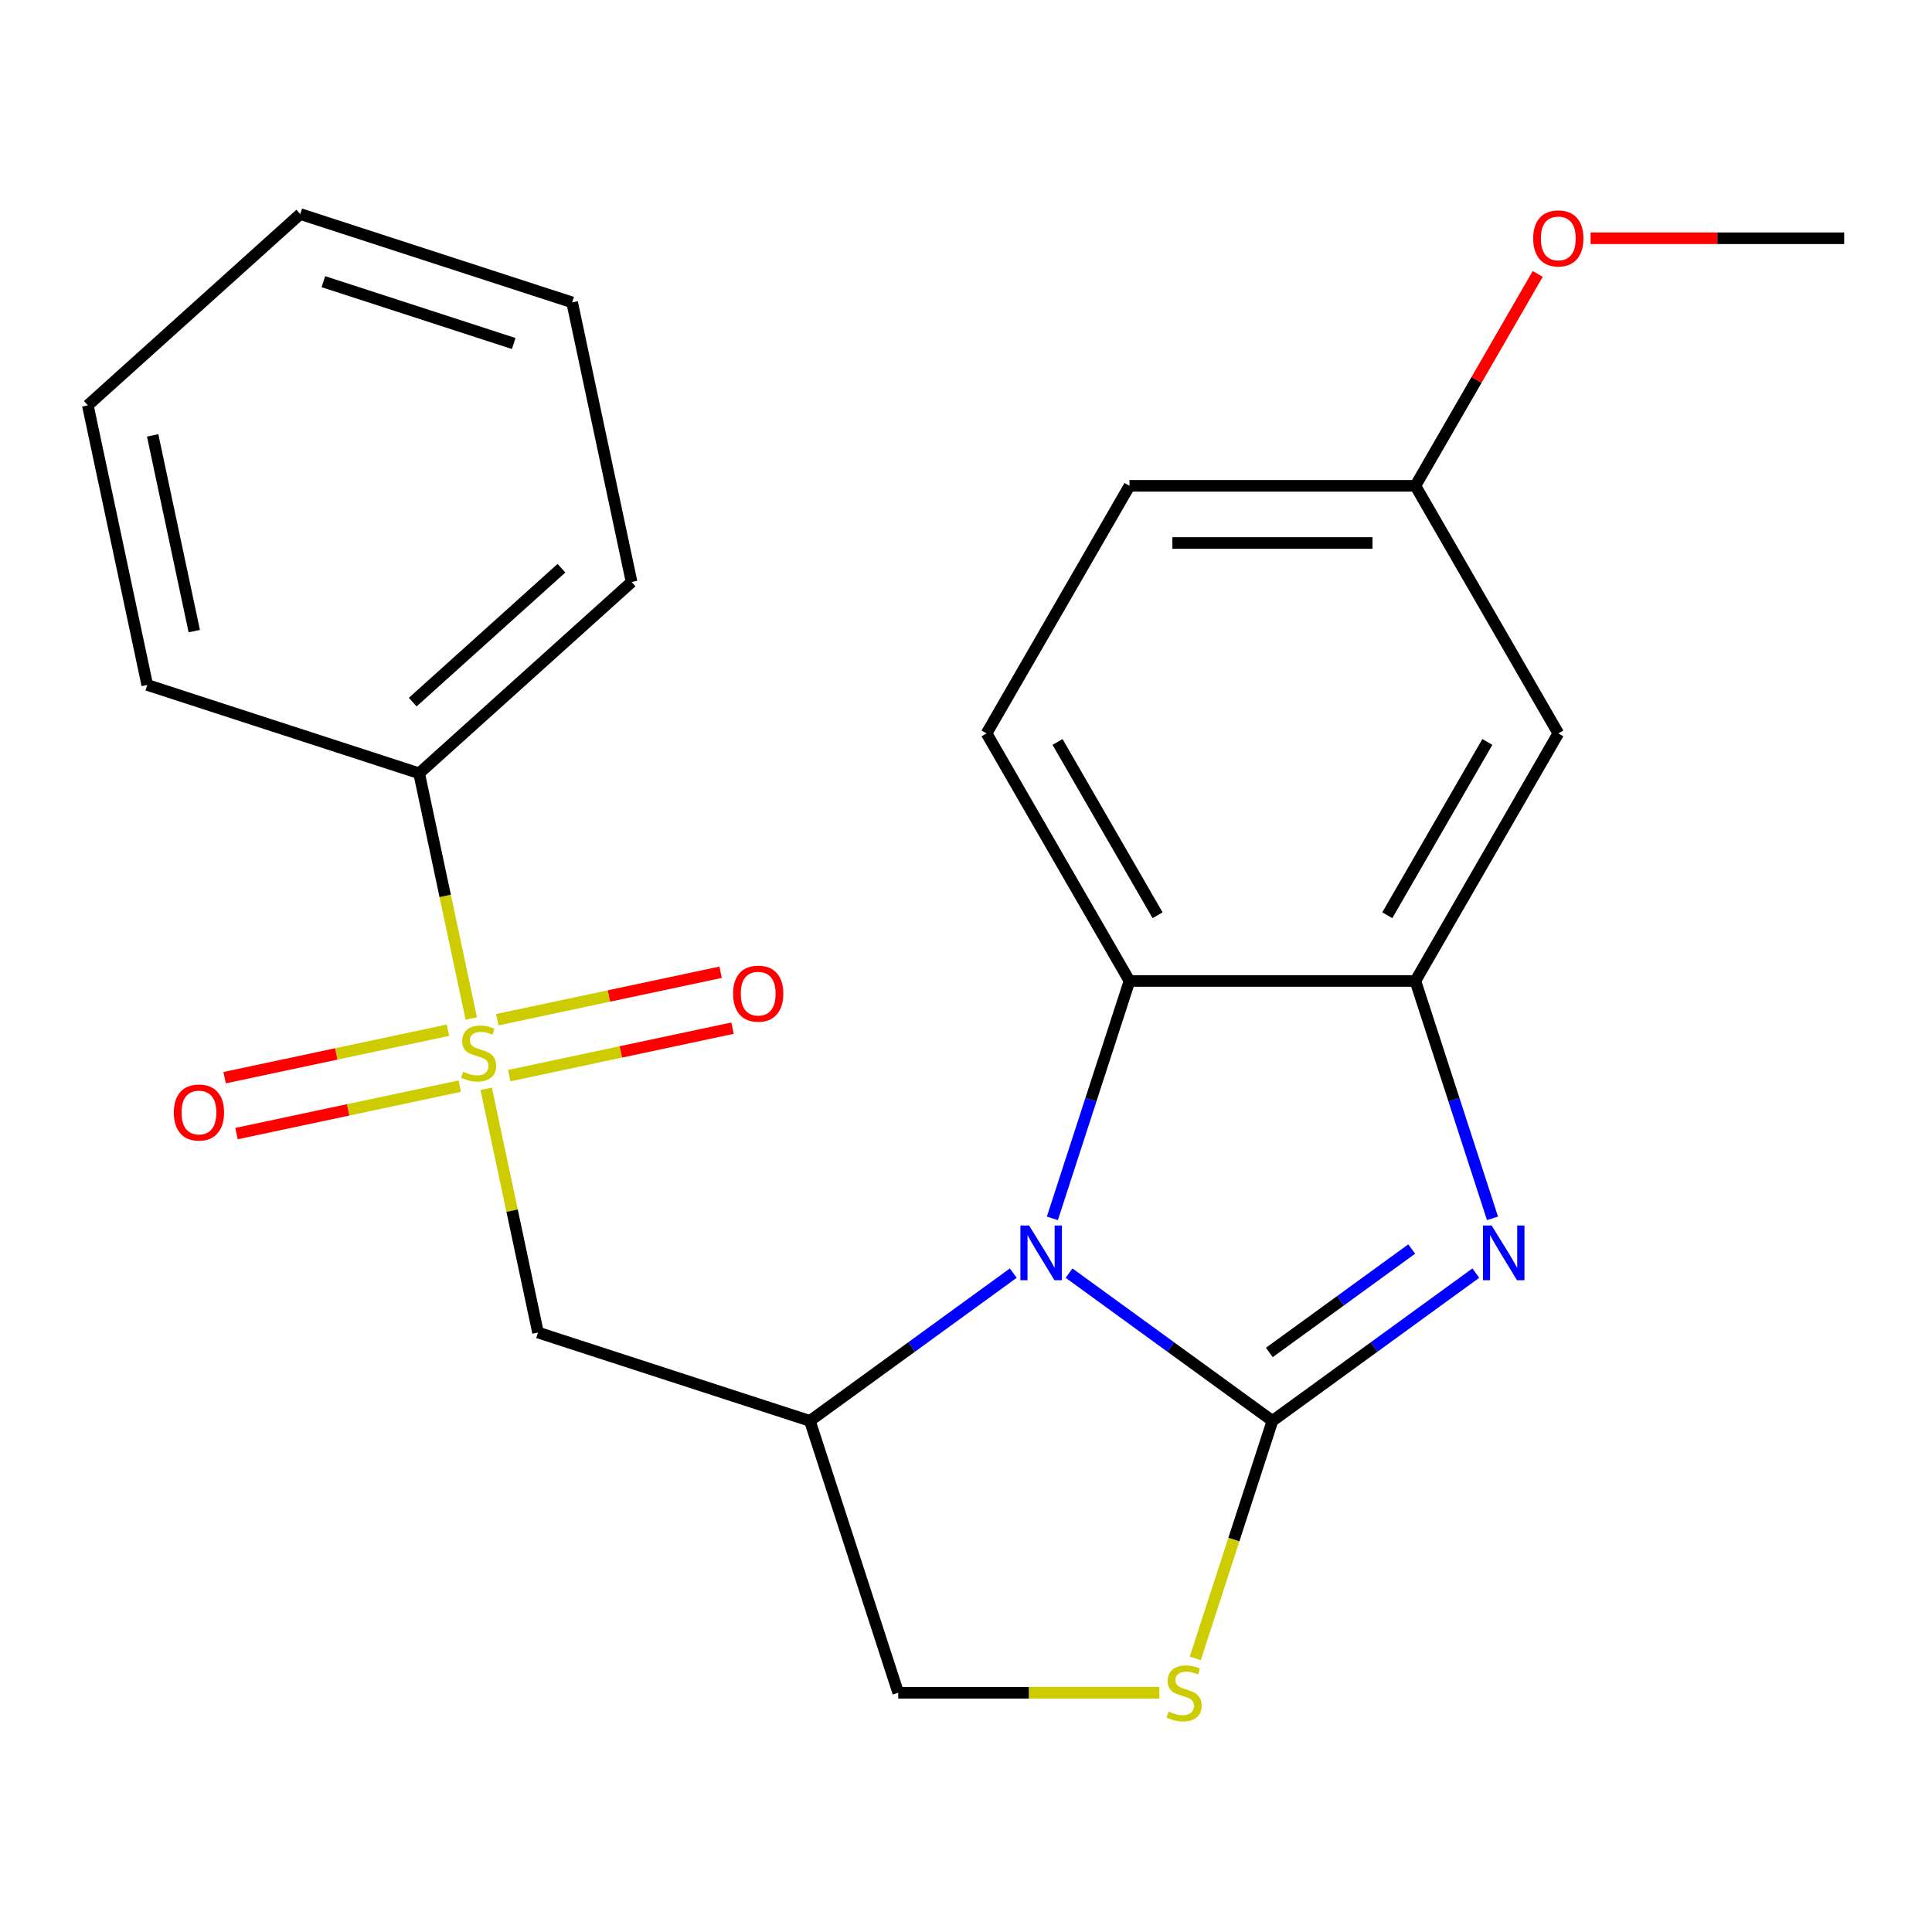 <?xml version='1.0' encoding='iso-8859-1'?>
<svg version='1.1' baseProfile='full'
              xmlns='http://www.w3.org/2000/svg'
                      xmlns:rdkit='http://www.rdkit.org/xml'
                      xmlns:xlink='http://www.w3.org/1999/xlink'
                  xml:space='preserve'
width='1000px' height='1000px' viewBox='0 0 1000 1000'>
<!-- END OF HEADER -->
<rect style='opacity:1.0;fill:#FFFFFF;stroke:none' width='1000' height='1000' x='0' y='0'> </rect>
<path class='bond-0' d='M 658.612,735.446 L 605.977,697.205' style='fill:none;fill-rule:evenodd;stroke:#000000;stroke-width:6px;stroke-linecap:butt;stroke-linejoin:miter;stroke-opacity:1' />
<path class='bond-0' d='M 605.977,697.205 L 553.343,658.964' style='fill:none;fill-rule:evenodd;stroke:#0000FF;stroke-width:6px;stroke-linecap:butt;stroke-linejoin:miter;stroke-opacity:1' />
<path class='bond-2' d='M 658.612,735.446 L 711.246,697.205' style='fill:none;fill-rule:evenodd;stroke:#000000;stroke-width:6px;stroke-linecap:butt;stroke-linejoin:miter;stroke-opacity:1' />
<path class='bond-2' d='M 711.246,697.205 L 763.88,658.964' style='fill:none;fill-rule:evenodd;stroke:#0000FF;stroke-width:6px;stroke-linecap:butt;stroke-linejoin:miter;stroke-opacity:1' />
<path class='bond-2' d='M 657.007,700.033 L 693.851,673.264' style='fill:none;fill-rule:evenodd;stroke:#000000;stroke-width:6px;stroke-linecap:butt;stroke-linejoin:miter;stroke-opacity:1' />
<path class='bond-2' d='M 693.851,673.264 L 730.695,646.495' style='fill:none;fill-rule:evenodd;stroke:#0000FF;stroke-width:6px;stroke-linecap:butt;stroke-linejoin:miter;stroke-opacity:1' />
<path class='bond-7' d='M 658.612,735.446 L 638.645,796.899' style='fill:none;fill-rule:evenodd;stroke:#000000;stroke-width:6px;stroke-linecap:butt;stroke-linejoin:miter;stroke-opacity:1' />
<path class='bond-7' d='M 638.645,796.899 L 618.677,858.352' style='fill:none;fill-rule:evenodd;stroke:#CCCC00;stroke-width:6px;stroke-linecap:butt;stroke-linejoin:miter;stroke-opacity:1' />
<path class='bond-3' d='M 524.465,658.964 L 471.831,697.205' style='fill:none;fill-rule:evenodd;stroke:#0000FF;stroke-width:6px;stroke-linecap:butt;stroke-linejoin:miter;stroke-opacity:1' />
<path class='bond-3' d='M 471.831,697.205 L 419.196,735.446' style='fill:none;fill-rule:evenodd;stroke:#000000;stroke-width:6px;stroke-linecap:butt;stroke-linejoin:miter;stroke-opacity:1' />
<path class='bond-6' d='M 544.707,630.614 L 564.668,569.182' style='fill:none;fill-rule:evenodd;stroke:#0000FF;stroke-width:6px;stroke-linecap:butt;stroke-linejoin:miter;stroke-opacity:1' />
<path class='bond-6' d='M 564.668,569.182 L 584.628,507.749' style='fill:none;fill-rule:evenodd;stroke:#000000;stroke-width:6px;stroke-linecap:butt;stroke-linejoin:miter;stroke-opacity:1' />
<path class='bond-1' d='M 251.657,563.568 L 265.064,626.645' style='fill:none;fill-rule:evenodd;stroke:#CCCC00;stroke-width:6px;stroke-linecap:butt;stroke-linejoin:miter;stroke-opacity:1' />
<path class='bond-1' d='M 265.064,626.645 L 278.472,689.722' style='fill:none;fill-rule:evenodd;stroke:#000000;stroke-width:6px;stroke-linecap:butt;stroke-linejoin:miter;stroke-opacity:1' />
<path class='bond-11' d='M 231.852,533.232 L 174.061,545.515' style='fill:none;fill-rule:evenodd;stroke:#CCCC00;stroke-width:6px;stroke-linecap:butt;stroke-linejoin:miter;stroke-opacity:1' />
<path class='bond-11' d='M 174.061,545.515 L 116.27,557.799' style='fill:none;fill-rule:evenodd;stroke:#FF0000;stroke-width:6px;stroke-linecap:butt;stroke-linejoin:miter;stroke-opacity:1' />
<path class='bond-11' d='M 238.005,562.178 L 180.214,574.462' style='fill:none;fill-rule:evenodd;stroke:#CCCC00;stroke-width:6px;stroke-linecap:butt;stroke-linejoin:miter;stroke-opacity:1' />
<path class='bond-11' d='M 180.214,574.462 L 122.423,586.746' style='fill:none;fill-rule:evenodd;stroke:#FF0000;stroke-width:6px;stroke-linecap:butt;stroke-linejoin:miter;stroke-opacity:1' />
<path class='bond-12' d='M 263.563,556.746 L 321.354,544.462' style='fill:none;fill-rule:evenodd;stroke:#CCCC00;stroke-width:6px;stroke-linecap:butt;stroke-linejoin:miter;stroke-opacity:1' />
<path class='bond-12' d='M 321.354,544.462 L 379.145,532.178' style='fill:none;fill-rule:evenodd;stroke:#FF0000;stroke-width:6px;stroke-linecap:butt;stroke-linejoin:miter;stroke-opacity:1' />
<path class='bond-12' d='M 257.41,527.799 L 315.201,515.515' style='fill:none;fill-rule:evenodd;stroke:#CCCC00;stroke-width:6px;stroke-linecap:butt;stroke-linejoin:miter;stroke-opacity:1' />
<path class='bond-12' d='M 315.201,515.515 L 372.992,503.231' style='fill:none;fill-rule:evenodd;stroke:#FF0000;stroke-width:6px;stroke-linecap:butt;stroke-linejoin:miter;stroke-opacity:1' />
<path class='bond-13' d='M 243.92,527.17 L 230.432,463.712' style='fill:none;fill-rule:evenodd;stroke:#CCCC00;stroke-width:6px;stroke-linecap:butt;stroke-linejoin:miter;stroke-opacity:1' />
<path class='bond-13' d='M 230.432,463.712 L 216.943,400.255' style='fill:none;fill-rule:evenodd;stroke:#000000;stroke-width:6px;stroke-linecap:butt;stroke-linejoin:miter;stroke-opacity:1' />
<path class='bond-4' d='M 772.517,630.614 L 752.556,569.182' style='fill:none;fill-rule:evenodd;stroke:#0000FF;stroke-width:6px;stroke-linecap:butt;stroke-linejoin:miter;stroke-opacity:1' />
<path class='bond-4' d='M 752.556,569.182 L 732.595,507.749' style='fill:none;fill-rule:evenodd;stroke:#000000;stroke-width:6px;stroke-linecap:butt;stroke-linejoin:miter;stroke-opacity:1' />
<path class='bond-5' d='M 419.196,735.446 L 278.472,689.722' style='fill:none;fill-rule:evenodd;stroke:#000000;stroke-width:6px;stroke-linecap:butt;stroke-linejoin:miter;stroke-opacity:1' />
<path class='bond-23' d='M 419.196,735.446 L 464.921,876.171' style='fill:none;fill-rule:evenodd;stroke:#000000;stroke-width:6px;stroke-linecap:butt;stroke-linejoin:miter;stroke-opacity:1' />
<path class='bond-8' d='M 732.595,507.749 L 806.579,379.606' style='fill:none;fill-rule:evenodd;stroke:#000000;stroke-width:6px;stroke-linecap:butt;stroke-linejoin:miter;stroke-opacity:1' />
<path class='bond-8' d='M 718.064,473.731 L 769.852,384.031' style='fill:none;fill-rule:evenodd;stroke:#000000;stroke-width:6px;stroke-linecap:butt;stroke-linejoin:miter;stroke-opacity:1' />
<path class='bond-24' d='M 732.595,507.749 L 584.628,507.749' style='fill:none;fill-rule:evenodd;stroke:#000000;stroke-width:6px;stroke-linecap:butt;stroke-linejoin:miter;stroke-opacity:1' />
<path class='bond-10' d='M 584.628,507.749 L 510.645,379.606' style='fill:none;fill-rule:evenodd;stroke:#000000;stroke-width:6px;stroke-linecap:butt;stroke-linejoin:miter;stroke-opacity:1' />
<path class='bond-10' d='M 599.159,473.731 L 547.371,384.031' style='fill:none;fill-rule:evenodd;stroke:#000000;stroke-width:6px;stroke-linecap:butt;stroke-linejoin:miter;stroke-opacity:1' />
<path class='bond-9' d='M 600.108,876.171 L 532.514,876.171' style='fill:none;fill-rule:evenodd;stroke:#CCCC00;stroke-width:6px;stroke-linecap:butt;stroke-linejoin:miter;stroke-opacity:1' />
<path class='bond-9' d='M 532.514,876.171 L 464.921,876.171' style='fill:none;fill-rule:evenodd;stroke:#000000;stroke-width:6px;stroke-linecap:butt;stroke-linejoin:miter;stroke-opacity:1' />
<path class='bond-14' d='M 806.579,379.606 L 732.595,251.463' style='fill:none;fill-rule:evenodd;stroke:#000000;stroke-width:6px;stroke-linecap:butt;stroke-linejoin:miter;stroke-opacity:1' />
<path class='bond-15' d='M 510.645,379.606 L 584.628,251.463' style='fill:none;fill-rule:evenodd;stroke:#000000;stroke-width:6px;stroke-linecap:butt;stroke-linejoin:miter;stroke-opacity:1' />
<path class='bond-17' d='M 216.943,400.255 L 326.904,301.246' style='fill:none;fill-rule:evenodd;stroke:#000000;stroke-width:6px;stroke-linecap:butt;stroke-linejoin:miter;stroke-opacity:1' />
<path class='bond-17' d='M 213.636,363.412 L 290.608,294.105' style='fill:none;fill-rule:evenodd;stroke:#000000;stroke-width:6px;stroke-linecap:butt;stroke-linejoin:miter;stroke-opacity:1' />
<path class='bond-18' d='M 216.943,400.255 L 76.219,354.531' style='fill:none;fill-rule:evenodd;stroke:#000000;stroke-width:6px;stroke-linecap:butt;stroke-linejoin:miter;stroke-opacity:1' />
<path class='bond-16' d='M 732.595,251.463 L 764.258,196.621' style='fill:none;fill-rule:evenodd;stroke:#000000;stroke-width:6px;stroke-linecap:butt;stroke-linejoin:miter;stroke-opacity:1' />
<path class='bond-16' d='M 764.258,196.621 L 795.921,141.779' style='fill:none;fill-rule:evenodd;stroke:#FF0000;stroke-width:6px;stroke-linecap:butt;stroke-linejoin:miter;stroke-opacity:1' />
<path class='bond-25' d='M 732.595,251.463 L 584.628,251.463' style='fill:none;fill-rule:evenodd;stroke:#000000;stroke-width:6px;stroke-linecap:butt;stroke-linejoin:miter;stroke-opacity:1' />
<path class='bond-25' d='M 710.4,281.056 L 606.823,281.056' style='fill:none;fill-rule:evenodd;stroke:#000000;stroke-width:6px;stroke-linecap:butt;stroke-linejoin:miter;stroke-opacity:1' />
<path class='bond-19' d='M 823.278,123.32 L 888.912,123.32' style='fill:none;fill-rule:evenodd;stroke:#FF0000;stroke-width:6px;stroke-linecap:butt;stroke-linejoin:miter;stroke-opacity:1' />
<path class='bond-19' d='M 888.912,123.32 L 954.545,123.32' style='fill:none;fill-rule:evenodd;stroke:#000000;stroke-width:6px;stroke-linecap:butt;stroke-linejoin:miter;stroke-opacity:1' />
<path class='bond-21' d='M 326.904,301.246 L 296.14,156.513' style='fill:none;fill-rule:evenodd;stroke:#000000;stroke-width:6px;stroke-linecap:butt;stroke-linejoin:miter;stroke-opacity:1' />
<path class='bond-20' d='M 76.219,354.531 L 45.455,209.798' style='fill:none;fill-rule:evenodd;stroke:#000000;stroke-width:6px;stroke-linecap:butt;stroke-linejoin:miter;stroke-opacity:1' />
<path class='bond-20' d='M 100.551,326.668 L 79.016,225.355' style='fill:none;fill-rule:evenodd;stroke:#000000;stroke-width:6px;stroke-linecap:butt;stroke-linejoin:miter;stroke-opacity:1' />
<path class='bond-22' d='M 45.455,209.798 L 155.415,110.788' style='fill:none;fill-rule:evenodd;stroke:#000000;stroke-width:6px;stroke-linecap:butt;stroke-linejoin:miter;stroke-opacity:1' />
<path class='bond-26' d='M 296.14,156.513 L 155.415,110.788' style='fill:none;fill-rule:evenodd;stroke:#000000;stroke-width:6px;stroke-linecap:butt;stroke-linejoin:miter;stroke-opacity:1' />
<path class='bond-26' d='M 265.887,177.799 L 167.379,145.792' style='fill:none;fill-rule:evenodd;stroke:#000000;stroke-width:6px;stroke-linecap:butt;stroke-linejoin:miter;stroke-opacity:1' />
<path  class='atom-1' d='M 532.644 634.314
L 541.924 649.314
Q 542.844 650.794, 544.324 653.474
Q 545.804 656.154, 545.884 656.314
L 545.884 634.314
L 549.644 634.314
L 549.644 662.634
L 545.764 662.634
L 535.804 646.234
Q 534.644 644.314, 533.404 642.114
Q 532.204 639.914, 531.844 639.234
L 531.844 662.634
L 528.164 662.634
L 528.164 634.314
L 532.644 634.314
' fill='#0000FF'/>
<path  class='atom-2' d='M 239.707 554.709
Q 240.027 554.829, 241.347 555.389
Q 242.667 555.949, 244.107 556.309
Q 245.587 556.629, 247.027 556.629
Q 249.707 556.629, 251.267 555.349
Q 252.827 554.029, 252.827 551.749
Q 252.827 550.189, 252.027 549.229
Q 251.267 548.269, 250.067 547.749
Q 248.867 547.229, 246.867 546.629
Q 244.347 545.869, 242.827 545.149
Q 241.347 544.429, 240.267 542.909
Q 239.227 541.389, 239.227 538.829
Q 239.227 535.269, 241.627 533.069
Q 244.067 530.869, 248.867 530.869
Q 252.147 530.869, 255.867 532.429
L 254.947 535.509
Q 251.547 534.109, 248.987 534.109
Q 246.227 534.109, 244.707 535.269
Q 243.187 536.389, 243.227 538.349
Q 243.227 539.869, 243.987 540.789
Q 244.787 541.709, 245.907 542.229
Q 247.067 542.749, 248.987 543.349
Q 251.547 544.149, 253.067 544.949
Q 254.587 545.749, 255.667 547.389
Q 256.787 548.989, 256.787 551.749
Q 256.787 555.669, 254.147 557.789
Q 251.547 559.869, 247.187 559.869
Q 244.667 559.869, 242.747 559.309
Q 240.867 558.789, 238.627 557.869
L 239.707 554.709
' fill='#CCCC00'/>
<path  class='atom-3' d='M 772.059 634.314
L 781.339 649.314
Q 782.259 650.794, 783.739 653.474
Q 785.219 656.154, 785.299 656.314
L 785.299 634.314
L 789.059 634.314
L 789.059 662.634
L 785.179 662.634
L 775.219 646.234
Q 774.059 644.314, 772.819 642.114
Q 771.619 639.914, 771.259 639.234
L 771.259 662.634
L 767.579 662.634
L 767.579 634.314
L 772.059 634.314
' fill='#0000FF'/>
<path  class='atom-8' d='M 604.887 885.891
Q 605.207 886.011, 606.527 886.571
Q 607.847 887.131, 609.287 887.491
Q 610.767 887.811, 612.207 887.811
Q 614.887 887.811, 616.447 886.531
Q 618.007 885.211, 618.007 882.931
Q 618.007 881.371, 617.207 880.411
Q 616.447 879.451, 615.247 878.931
Q 614.047 878.411, 612.047 877.811
Q 609.527 877.051, 608.007 876.331
Q 606.527 875.611, 605.447 874.091
Q 604.407 872.571, 604.407 870.011
Q 604.407 866.451, 606.807 864.251
Q 609.247 862.051, 614.047 862.051
Q 617.327 862.051, 621.047 863.611
L 620.127 866.691
Q 616.727 865.291, 614.167 865.291
Q 611.407 865.291, 609.887 866.451
Q 608.367 867.571, 608.407 869.531
Q 608.407 871.051, 609.167 871.971
Q 609.967 872.891, 611.087 873.411
Q 612.247 873.931, 614.167 874.531
Q 616.727 875.331, 618.247 876.131
Q 619.767 876.931, 620.847 878.571
Q 621.967 880.171, 621.967 882.931
Q 621.967 886.851, 619.327 888.971
Q 616.727 891.051, 612.367 891.051
Q 609.847 891.051, 607.927 890.491
Q 606.047 889.971, 603.807 889.051
L 604.887 885.891
' fill='#CCCC00'/>
<path  class='atom-12' d='M 89.974 575.833
Q 89.974 569.033, 93.334 565.233
Q 96.694 561.433, 102.974 561.433
Q 109.254 561.433, 112.614 565.233
Q 115.974 569.033, 115.974 575.833
Q 115.974 582.713, 112.574 586.633
Q 109.174 590.513, 102.974 590.513
Q 96.734 590.513, 93.334 586.633
Q 89.974 582.753, 89.974 575.833
M 102.974 587.313
Q 107.294 587.313, 109.614 584.433
Q 111.974 581.513, 111.974 575.833
Q 111.974 570.273, 109.614 567.473
Q 107.294 564.633, 102.974 564.633
Q 98.654 564.633, 96.294 567.433
Q 93.974 570.233, 93.974 575.833
Q 93.974 581.553, 96.294 584.433
Q 98.654 587.313, 102.974 587.313
' fill='#FF0000'/>
<path  class='atom-13' d='M 379.441 514.305
Q 379.441 507.505, 382.801 503.705
Q 386.161 499.905, 392.441 499.905
Q 398.721 499.905, 402.081 503.705
Q 405.441 507.505, 405.441 514.305
Q 405.441 521.185, 402.041 525.105
Q 398.641 528.985, 392.441 528.985
Q 386.201 528.985, 382.801 525.105
Q 379.441 521.225, 379.441 514.305
M 392.441 525.785
Q 396.761 525.785, 399.081 522.905
Q 401.441 519.985, 401.441 514.305
Q 401.441 508.745, 399.081 505.945
Q 396.761 503.105, 392.441 503.105
Q 388.121 503.105, 385.761 505.905
Q 383.441 508.705, 383.441 514.305
Q 383.441 520.025, 385.761 522.905
Q 388.121 525.785, 392.441 525.785
' fill='#FF0000'/>
<path  class='atom-17' d='M 793.579 123.4
Q 793.579 116.6, 796.939 112.8
Q 800.299 109, 806.579 109
Q 812.859 109, 816.219 112.8
Q 819.579 116.6, 819.579 123.4
Q 819.579 130.28, 816.179 134.2
Q 812.779 138.08, 806.579 138.08
Q 800.339 138.08, 796.939 134.2
Q 793.579 130.32, 793.579 123.4
M 806.579 134.88
Q 810.899 134.88, 813.219 132
Q 815.579 129.08, 815.579 123.4
Q 815.579 117.84, 813.219 115.04
Q 810.899 112.2, 806.579 112.2
Q 802.259 112.2, 799.899 115
Q 797.579 117.8, 797.579 123.4
Q 797.579 129.12, 799.899 132
Q 802.259 134.88, 806.579 134.88
' fill='#FF0000'/>
</svg>
